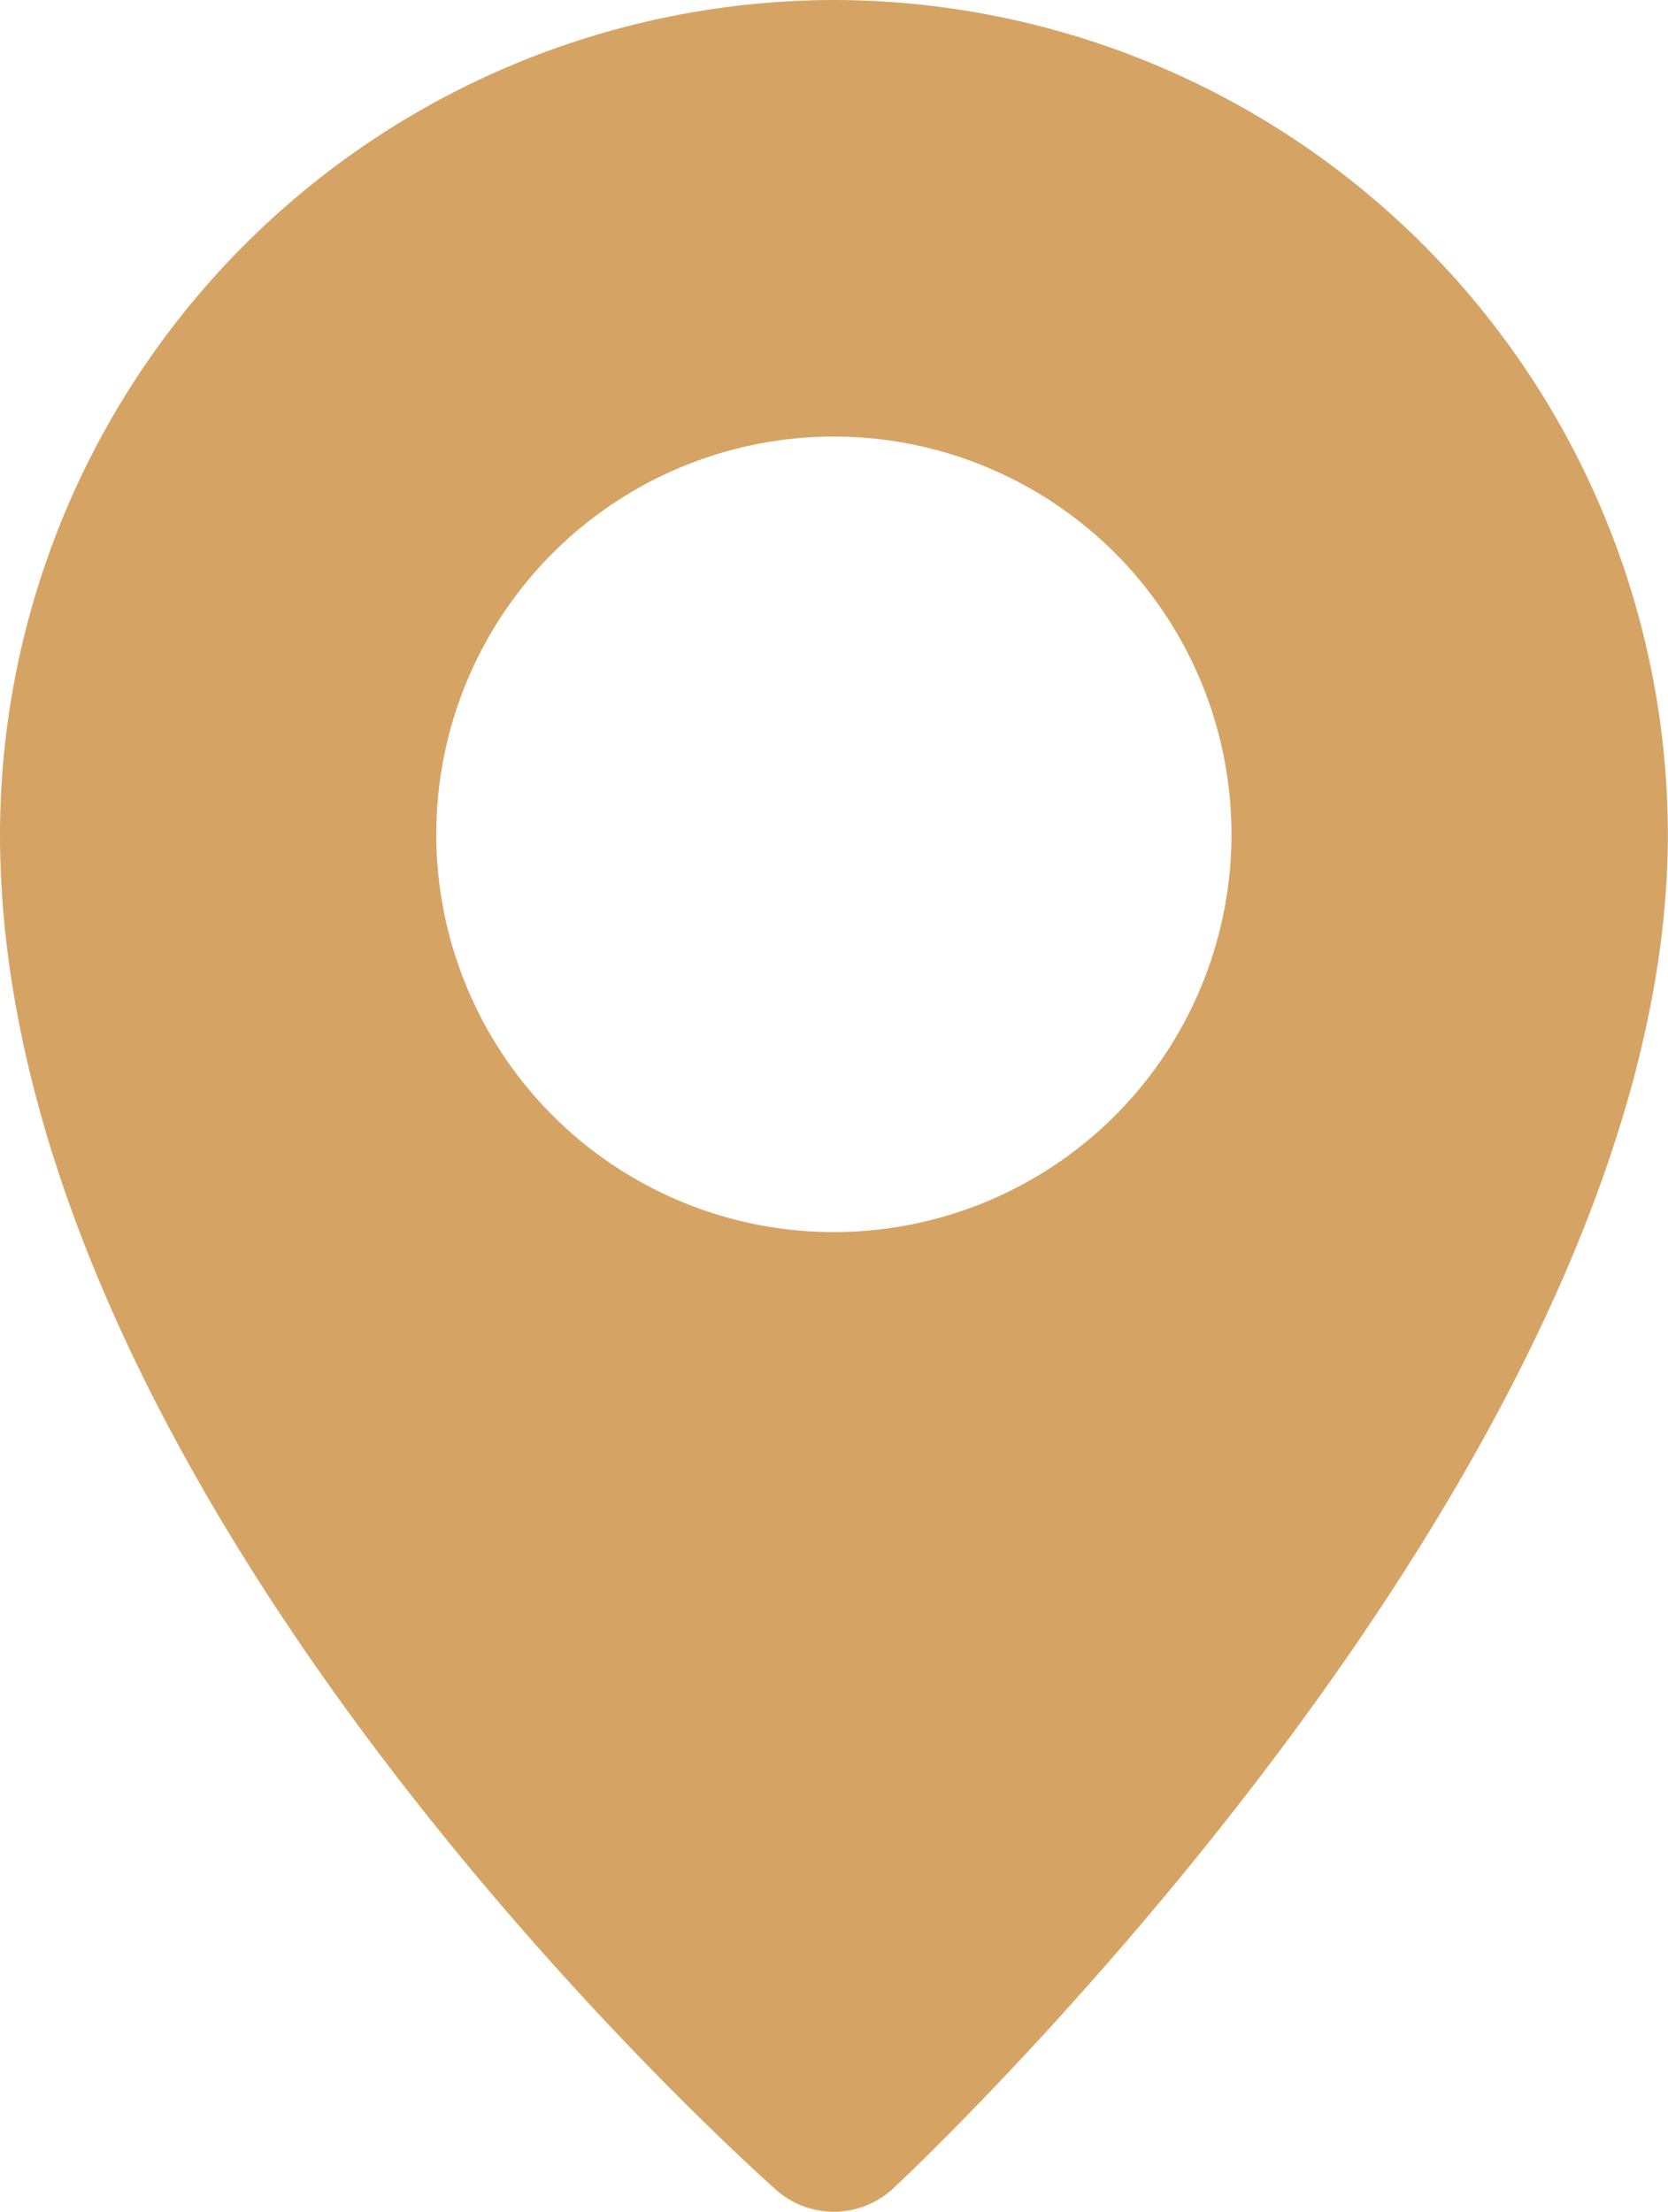 <svg xmlns="http://www.w3.org/2000/svg" width="13.58" height="18" viewBox="0 0 13.58 18">
    <path data-name="Path 165" d="M11.456 0a6.8 6.8 0 0 0-6.79 6.789c0 5.39 6.061 10.8 6.319 11.033a.71.71 0 0 0 .955-.014c.257-.241 6.305-5.953 6.305-11.019A6.8 6.8 0 0 0 11.456 0zm0 10.027a3.237 3.237 0 1 1 3.236-3.237 3.237 3.237 0 0 1-3.236 3.237z" transform="translate(-4.666)" style="fill:#d5a465"/>
</svg>
